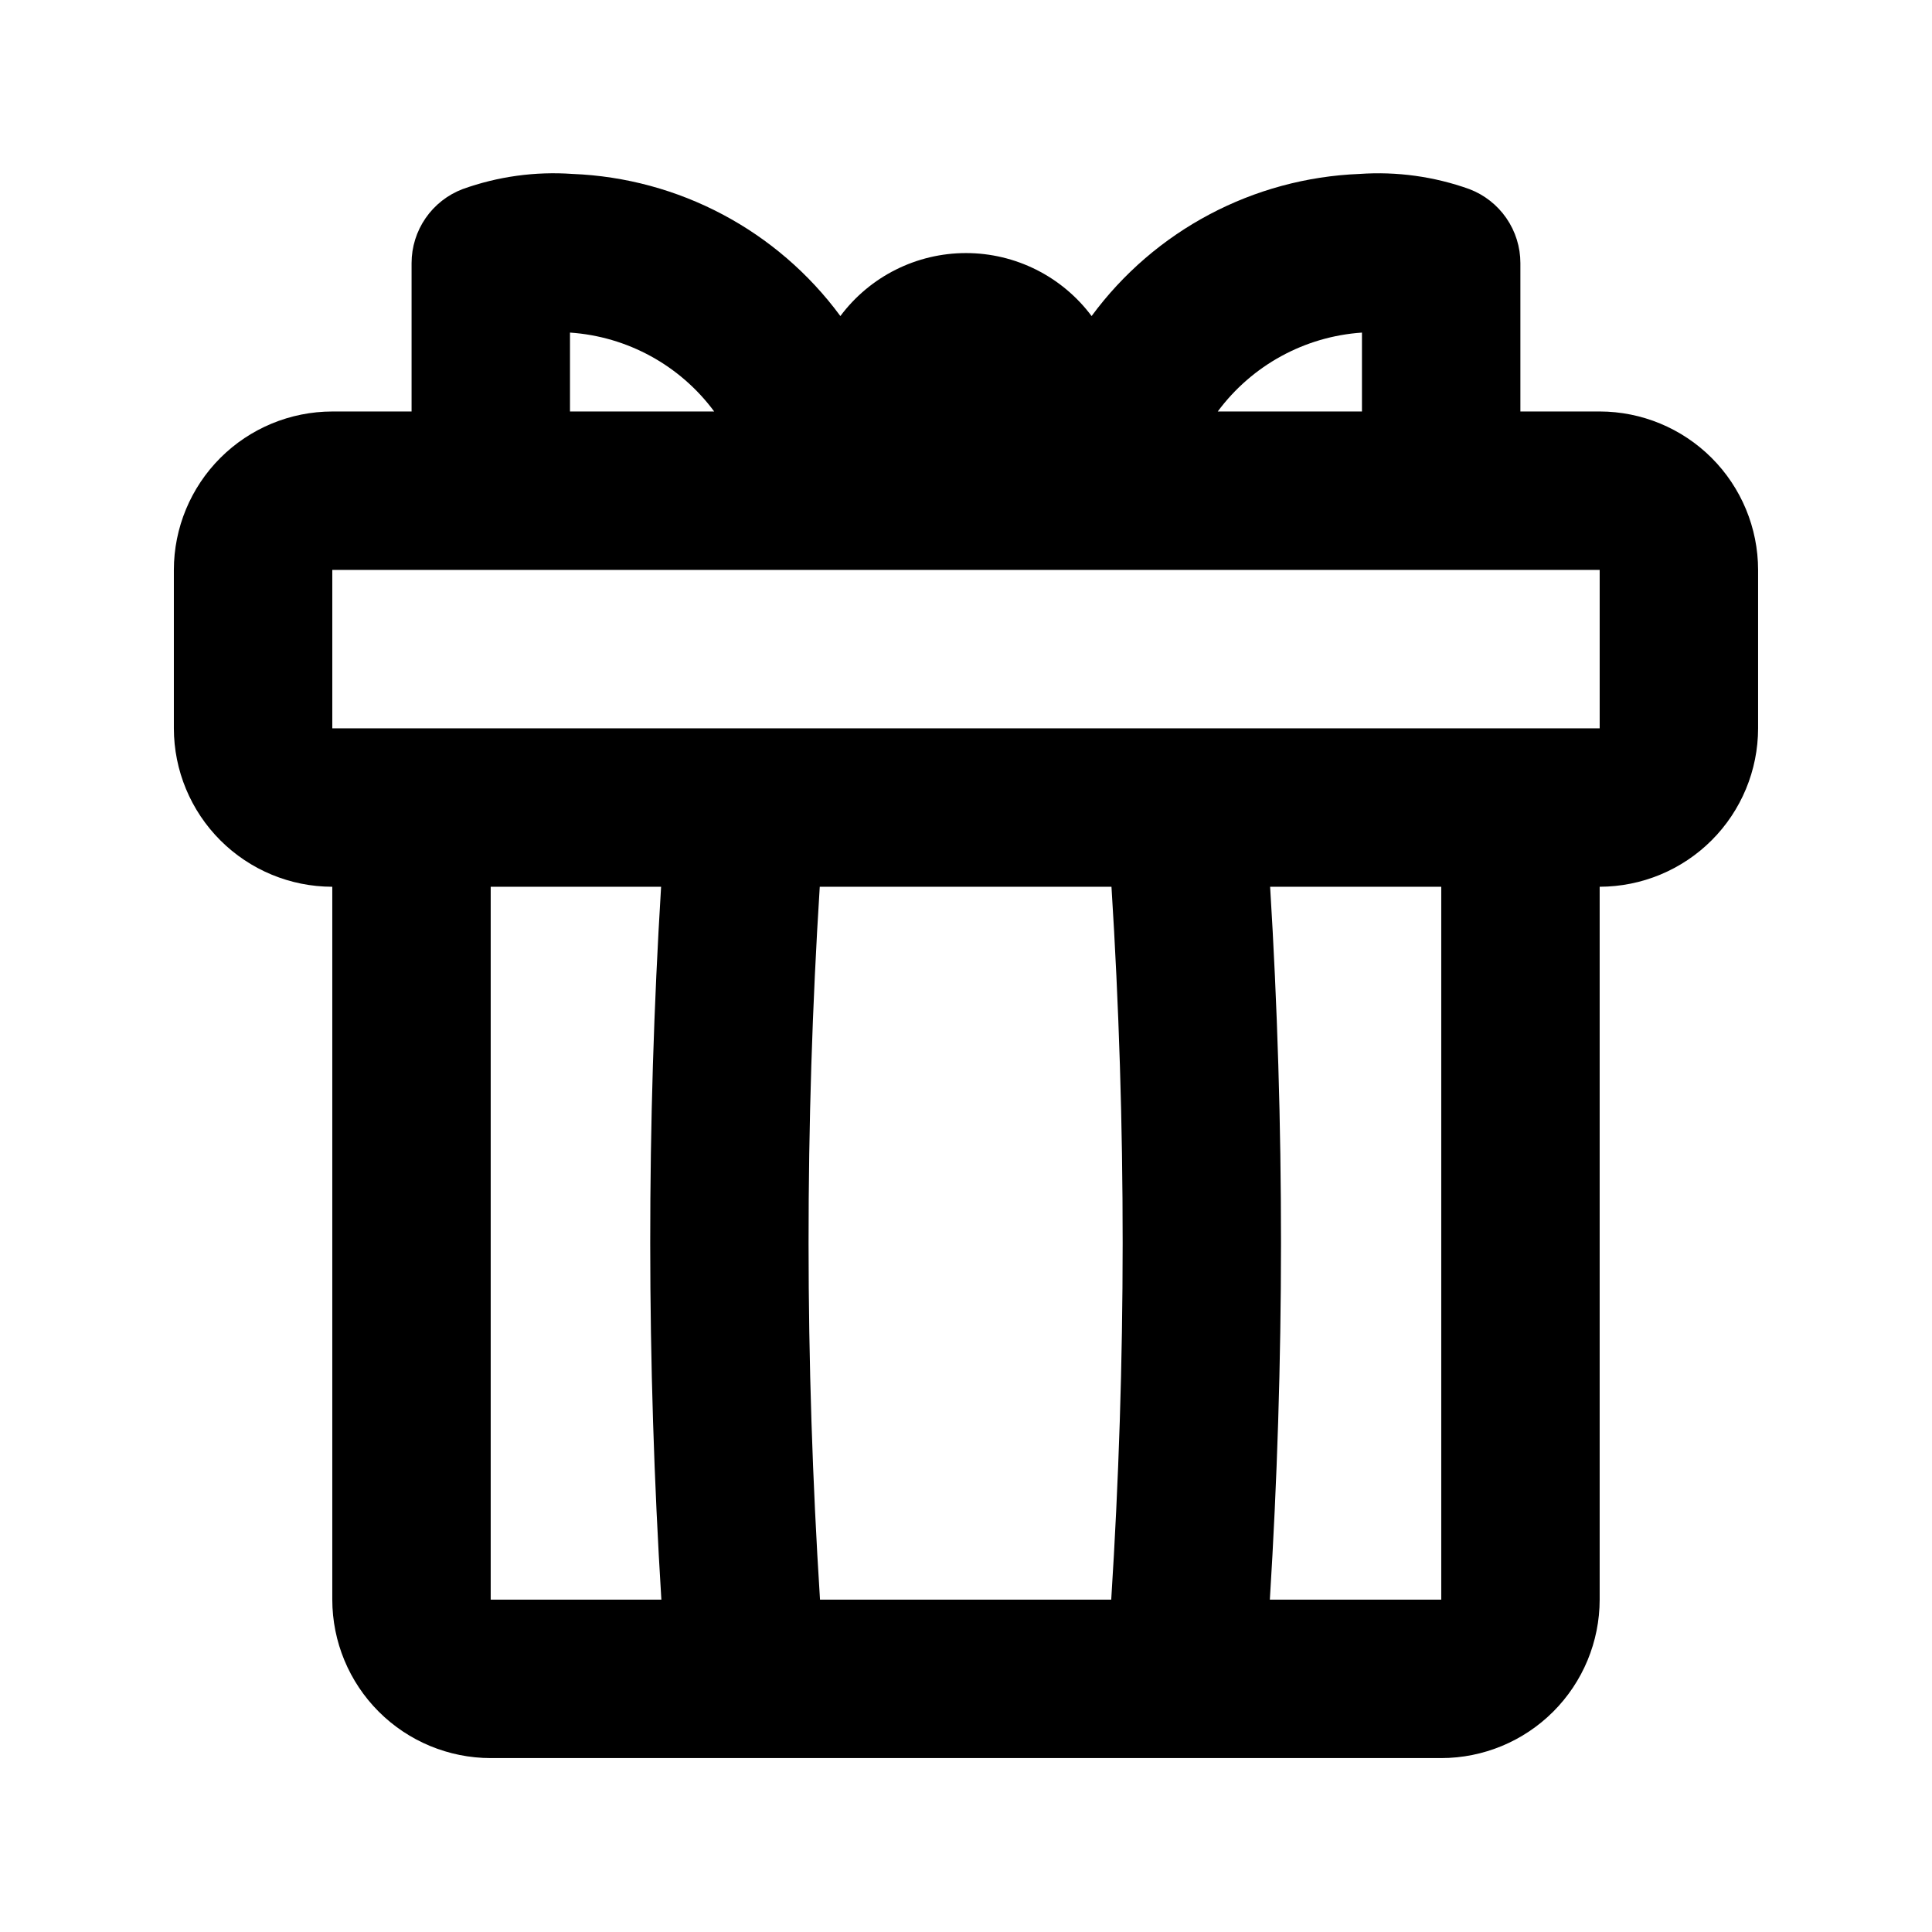 <?xml version="1.0" encoding="UTF-8"?>
<!-- Uploaded to: ICON Repo, www.iconrepo.com, Generator: ICON Repo Mixer Tools -->
<svg fill="#000000" width="800px" height="800px" version="1.1" viewBox="144 144 512 512" xmlns="http://www.w3.org/2000/svg">
 <path d="m567.93 253.05h-21.012v-39.32c0-4.254-1.293-8.41-3.711-11.914-2.414-3.504-5.84-6.191-9.816-7.703-9.312-3.336-19.215-4.703-29.082-4.019-28.168 1.105-54.305 14.969-71.023 37.664-7.844-10.504-20.184-16.691-33.289-16.691-13.109 0-25.449 6.188-33.289 16.691-16.715-22.695-42.844-36.555-71.008-37.664-9.871-0.695-19.785 0.672-29.098 4.019-3.981 1.512-7.402 4.199-9.82 7.703-2.414 3.504-3.711 7.66-3.711 11.914v39.32h-21.012c-11.133 0.012-21.805 4.441-29.672 12.309-7.871 7.871-12.301 18.543-12.312 29.676v41.984c0.012 11.129 4.441 21.801 12.312 29.672 7.867 7.871 18.539 12.297 29.672 12.312v188.93-0.004c0.012 11.133 4.441 21.805 12.309 29.676 7.871 7.871 18.543 12.297 29.676 12.309h251.9c11.133-0.012 21.805-4.438 29.676-12.309s12.297-18.543 12.309-29.676v-188.93c11.133-0.016 21.805-4.441 29.676-12.312 7.871-7.871 12.297-18.543 12.309-29.672v-41.984c-0.012-11.133-4.438-21.805-12.309-29.676-7.871-7.867-18.543-12.297-29.676-12.309zm-62.996-20.91v20.91h-38.219c9.059-12.234 23.031-19.879 38.219-20.91zm-209.88 0c15.191 1.023 29.16 8.672 38.215 20.91h-38.215zm-21.012 146.86h45.156c-3.867 62.918-3.84 126.01 0.074 188.93h-45.23zm164.51 0c3.977 62.914 3.953 126.02-0.066 188.93h-77.176c-4.019-62.91-4.043-126.01-0.066-188.93zm87.395 188.93h-45.426c3.918-62.914 3.941-126.01 0.074-188.93h45.352zm41.984-230.91h-335.87v-41.984h335.87z"/>
</svg>